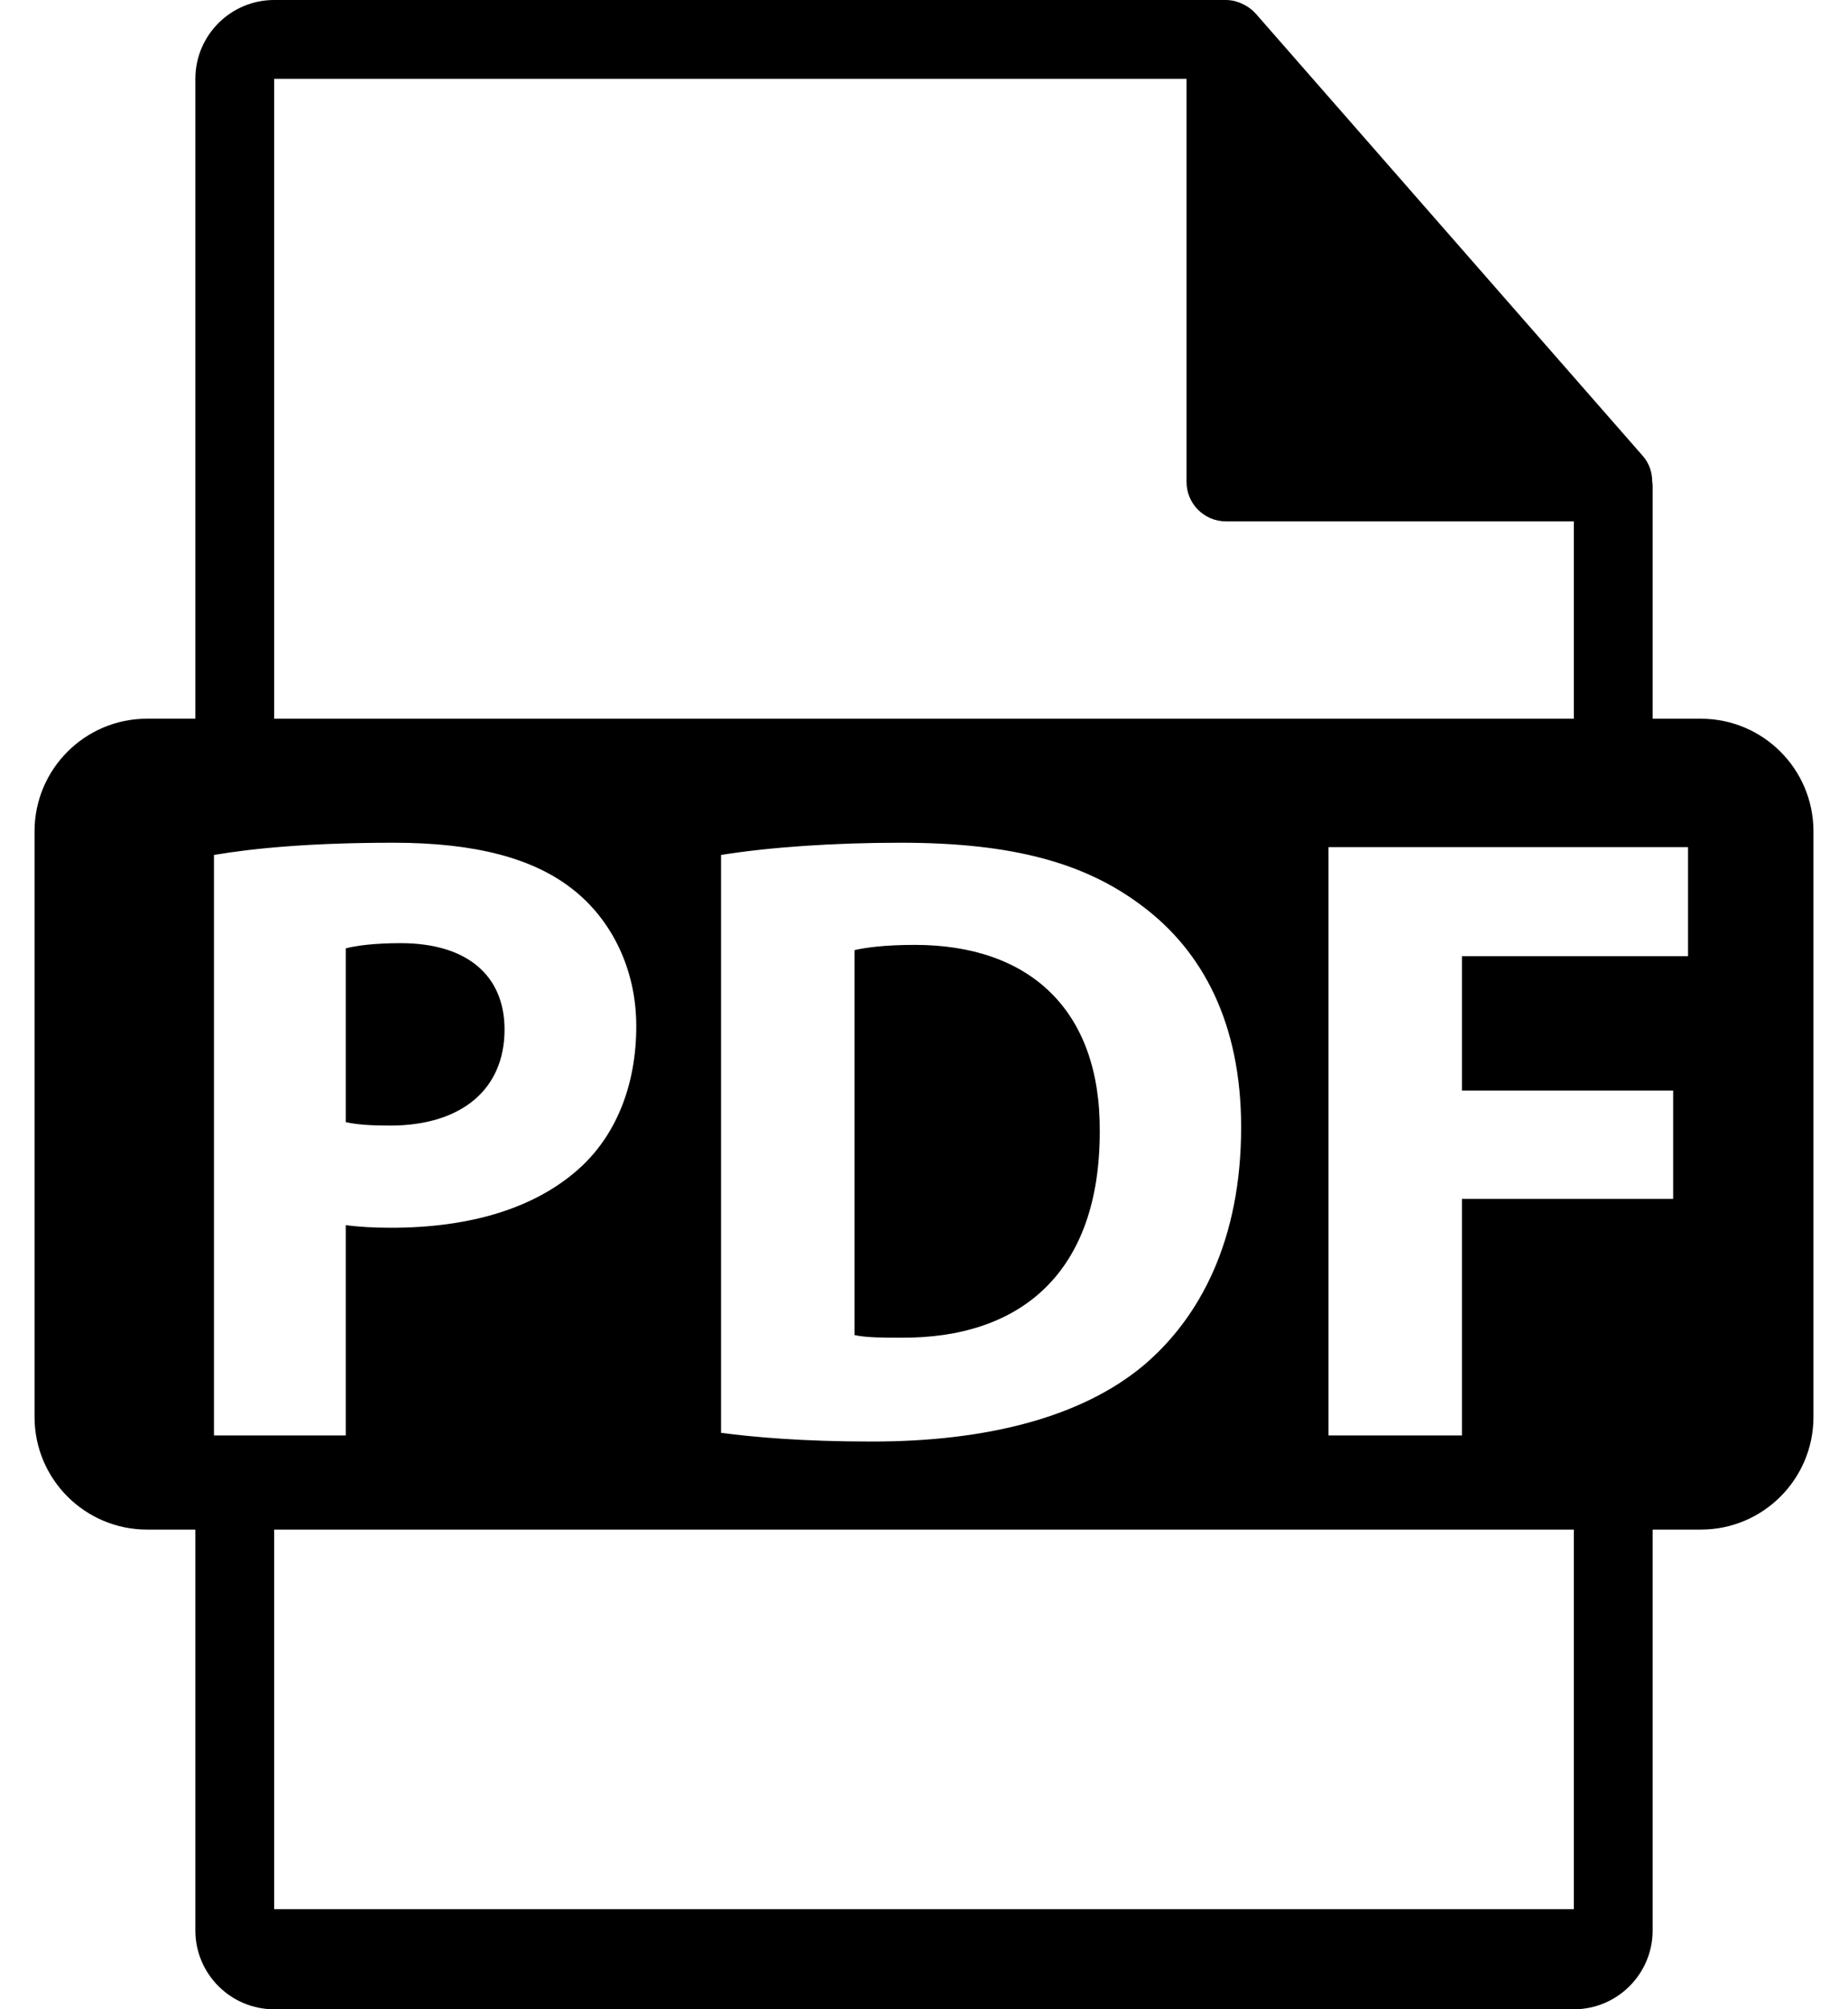 <svg width="46" height="50" viewBox="0 0 46 50" fill="none" xmlns="http://www.w3.org/2000/svg">
<path d="M12.559 25.62C12.559 24.273 11.624 23.47 9.974 23.47C9.301 23.47 8.845 23.535 8.606 23.6V27.923C8.889 27.987 9.236 28.009 9.713 28.009C11.473 28.009 12.559 27.119 12.559 25.62Z" fill="black"/>
<path d="M22.771 23.513C22.031 23.513 21.555 23.578 21.271 23.643V33.222C21.554 33.288 22.01 33.288 22.423 33.288C25.42 33.309 27.375 31.659 27.375 28.162C27.397 25.119 25.616 23.513 22.771 23.513Z" fill="black"/>
<path d="M42.338 17.885H41.137V12.092C41.137 12.056 41.132 12.019 41.127 11.983C41.125 11.753 41.052 11.527 40.894 11.348L31.254 0.335C31.251 0.333 31.248 0.332 31.246 0.328C31.189 0.264 31.122 0.211 31.051 0.165C31.03 0.151 31.009 0.139 30.987 0.127C30.925 0.093 30.86 0.065 30.793 0.045C30.775 0.04 30.759 0.033 30.741 0.028C30.668 0.011 30.592 0 30.516 0H6.824C5.742 0 4.863 0.88 4.863 1.961V17.884H3.662C2.115 17.884 0.86 19.139 0.86 20.687V35.261C0.86 36.808 2.115 38.063 3.662 38.063H4.863V48.039C4.863 49.12 5.742 50 6.824 50H39.176C40.257 50 41.137 49.12 41.137 48.039V38.063H42.338C43.885 38.063 45.14 36.808 45.14 35.261V20.687C45.14 19.139 43.885 17.885 42.338 17.885ZM6.824 1.961H29.535V11.993C29.535 12.535 29.975 12.974 30.516 12.974H39.176V17.885H6.824V1.961ZM30.894 28.052C30.894 30.855 29.873 32.788 28.459 33.983C26.919 35.264 24.572 35.872 21.706 35.872C19.99 35.872 18.774 35.764 17.948 35.655V21.275C19.164 21.08 20.75 20.971 22.423 20.971C25.202 20.971 27.005 21.471 28.418 22.535C29.938 23.665 30.894 25.467 30.894 28.052ZM5.326 35.721V21.275C6.346 21.102 7.781 20.971 9.801 20.971C11.842 20.971 13.298 21.362 14.275 22.145C15.209 22.883 15.838 24.099 15.838 25.533C15.838 26.968 15.361 28.184 14.492 29.009C13.362 30.073 11.69 30.552 9.734 30.552C9.301 30.552 8.908 30.529 8.606 30.486V35.721H5.326V35.721ZM39.176 47.508H6.824V38.063H39.176V47.508H39.176ZM42.018 23.795H36.39V27.14H41.648V29.834H36.39V35.721H33.069V21.08H42.018V23.795Z" fill="black"/>
</svg>
